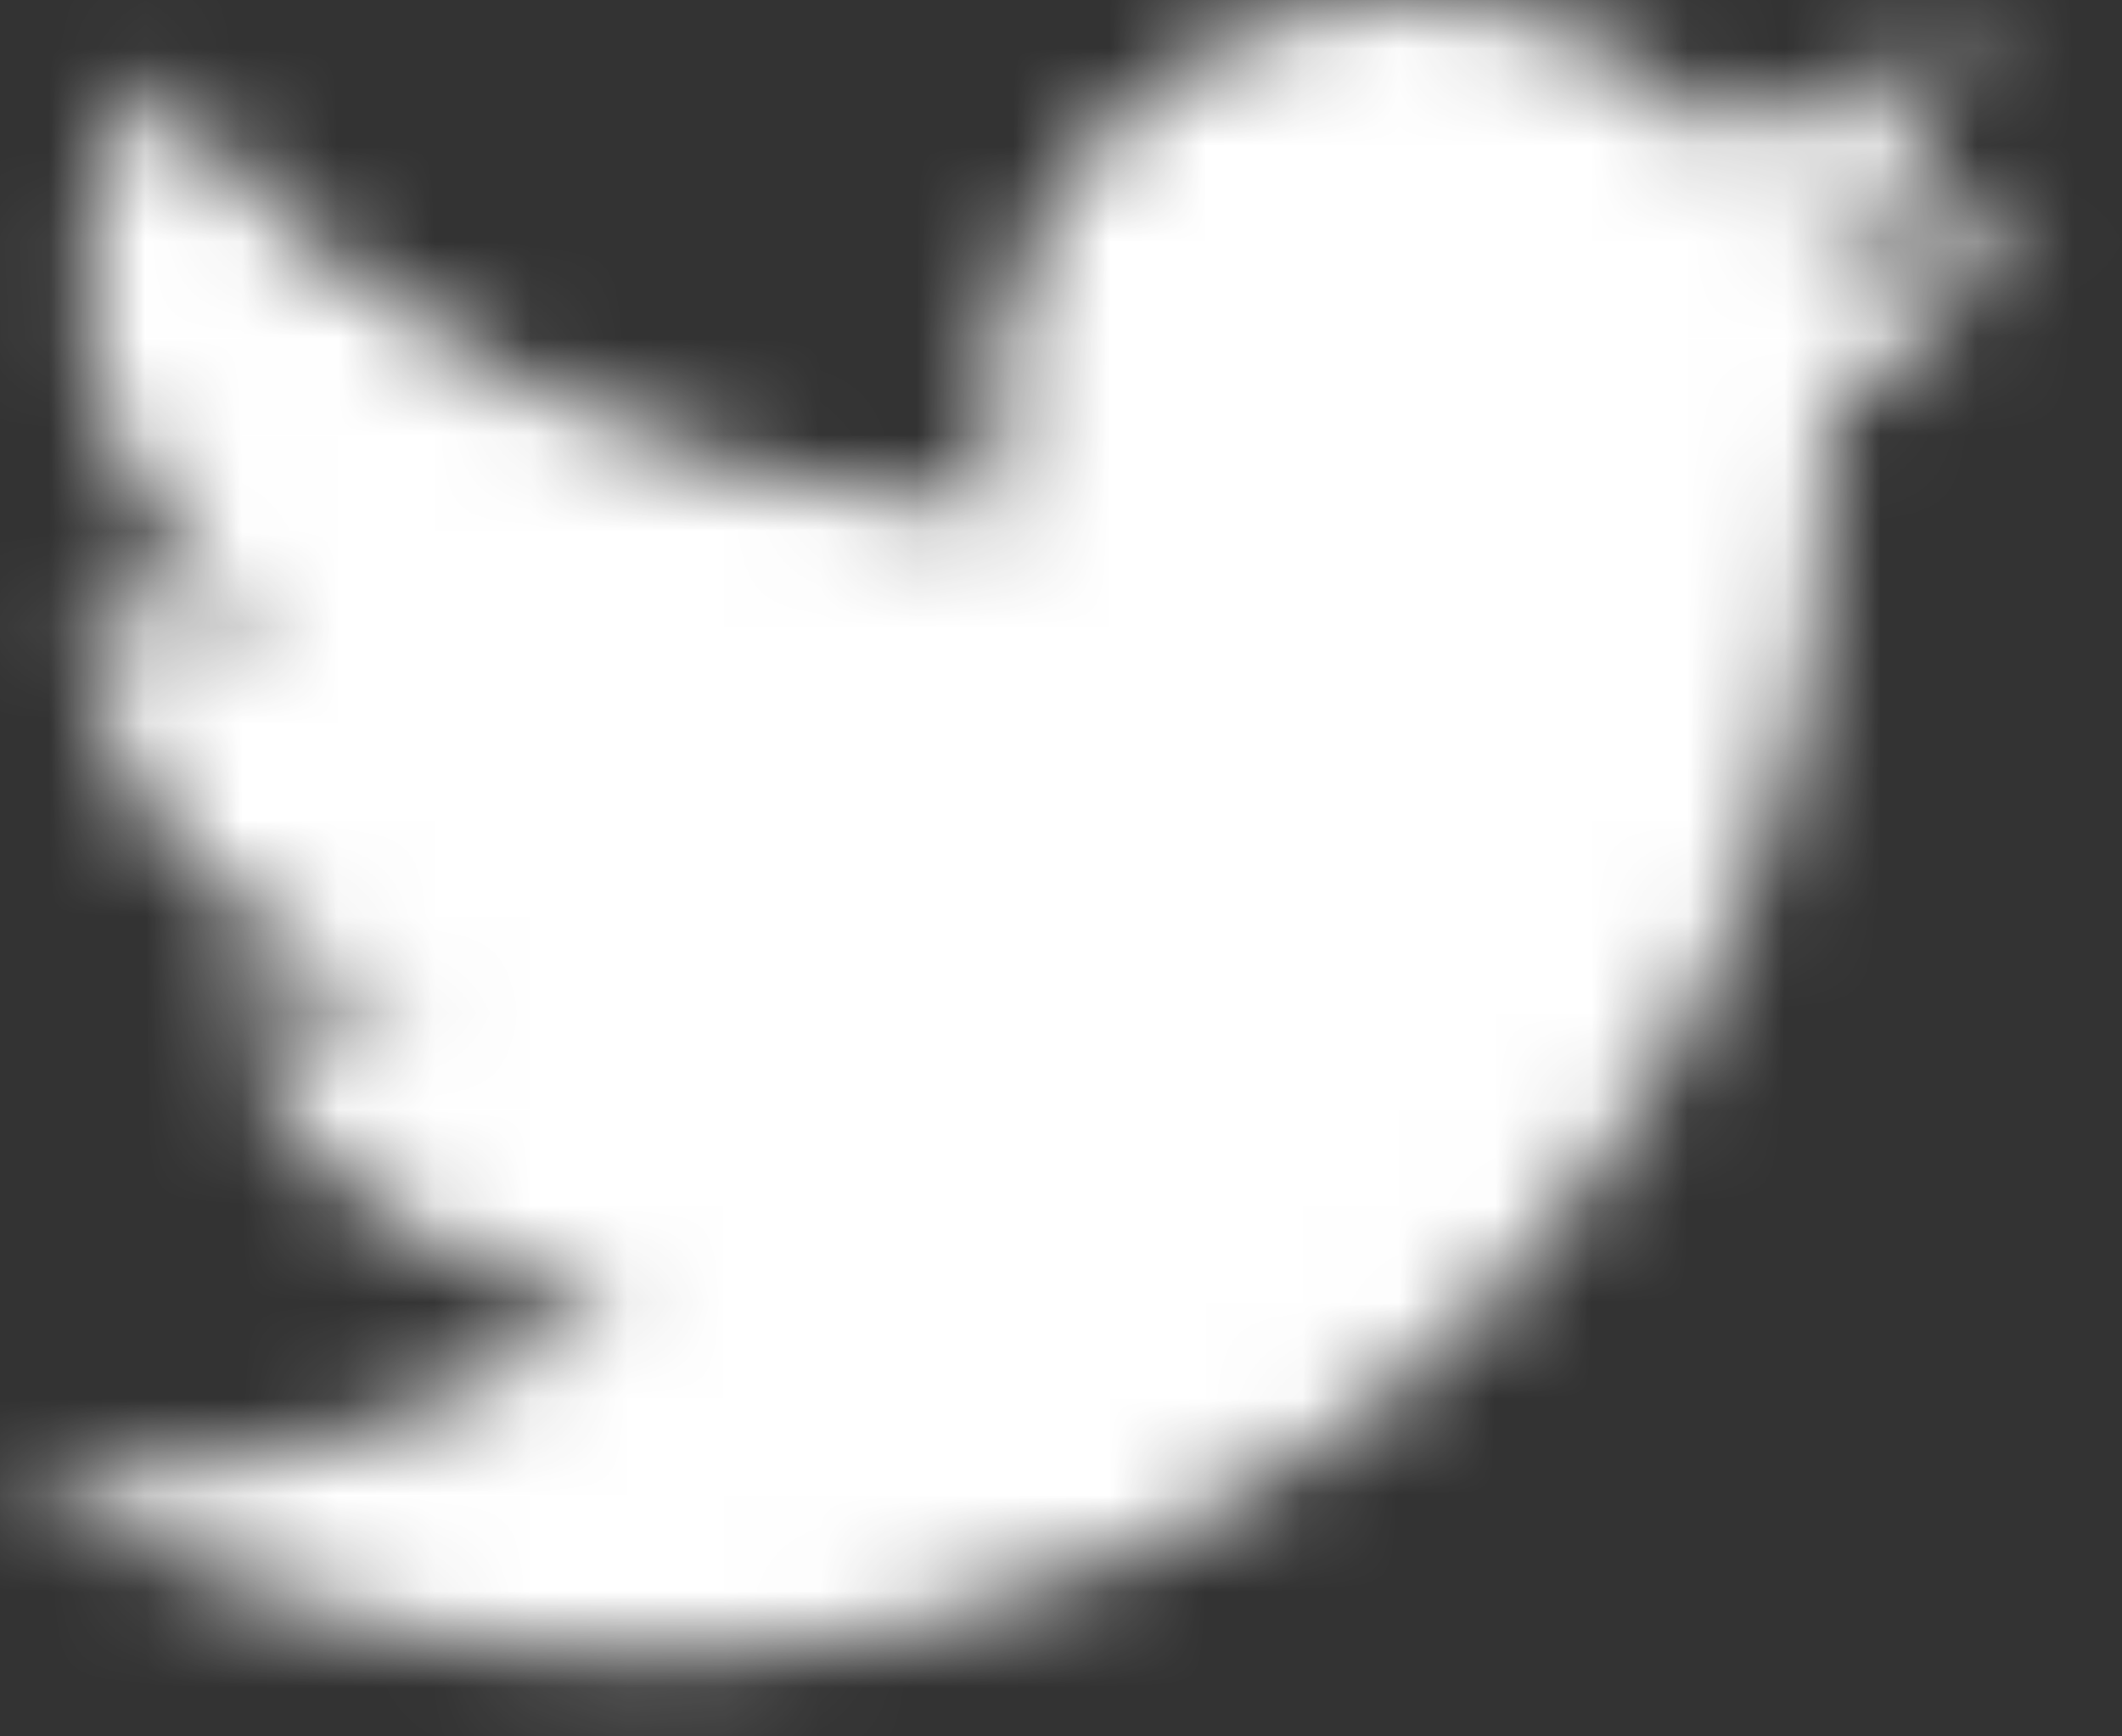 <svg width="22" height="18" viewBox="0 0 22 18" fill="none" xmlns="http://www.w3.org/2000/svg">
<rect x="0" y="0" width="22" height="18" fill="#333333" stroke="none"/>
<mask id="mask0" mask-type="alpha" maskUnits="userSpaceOnUse" x="0" y="0" width="22" height="18">
<path d="M21.128 2.039C20.351 2.374 19.505 2.615 18.634 2.709C19.538 2.172 20.215 1.323 20.538 0.322C19.69 0.827 18.761 1.181 17.791 1.369C17.386 0.935 16.896 0.59 16.352 0.355C15.807 0.12 15.221 -0.001 14.627 1.05381e-05C12.228 1.05381e-05 10.298 1.945 10.298 4.332C10.298 4.667 10.339 5.002 10.405 5.324C6.812 5.137 3.608 3.42 1.478 0.792C1.09 1.455 0.886 2.21 0.889 2.978C0.889 4.481 1.653 5.807 2.818 6.586C2.132 6.559 1.461 6.371 0.861 6.035V6.089C0.861 8.194 2.349 9.938 4.332 10.339C3.959 10.436 3.576 10.485 3.192 10.486C2.91 10.486 2.643 10.458 2.374 10.42C2.922 12.137 4.52 13.383 6.421 13.424C4.933 14.589 3.07 15.275 1.046 15.275C0.683 15.275 0.348 15.262 0 15.222C1.92 16.453 4.197 17.164 6.65 17.164C14.612 17.164 18.969 10.568 18.969 4.842C18.969 4.654 18.969 4.466 18.957 4.278C19.8 3.661 20.538 2.897 21.128 2.039Z" fill="white"/>
</mask>
<g mask="url(#mask0)">
<rect x="-2" y="-4" width="26" height="26" fill="white"/>
</g>
</svg>
